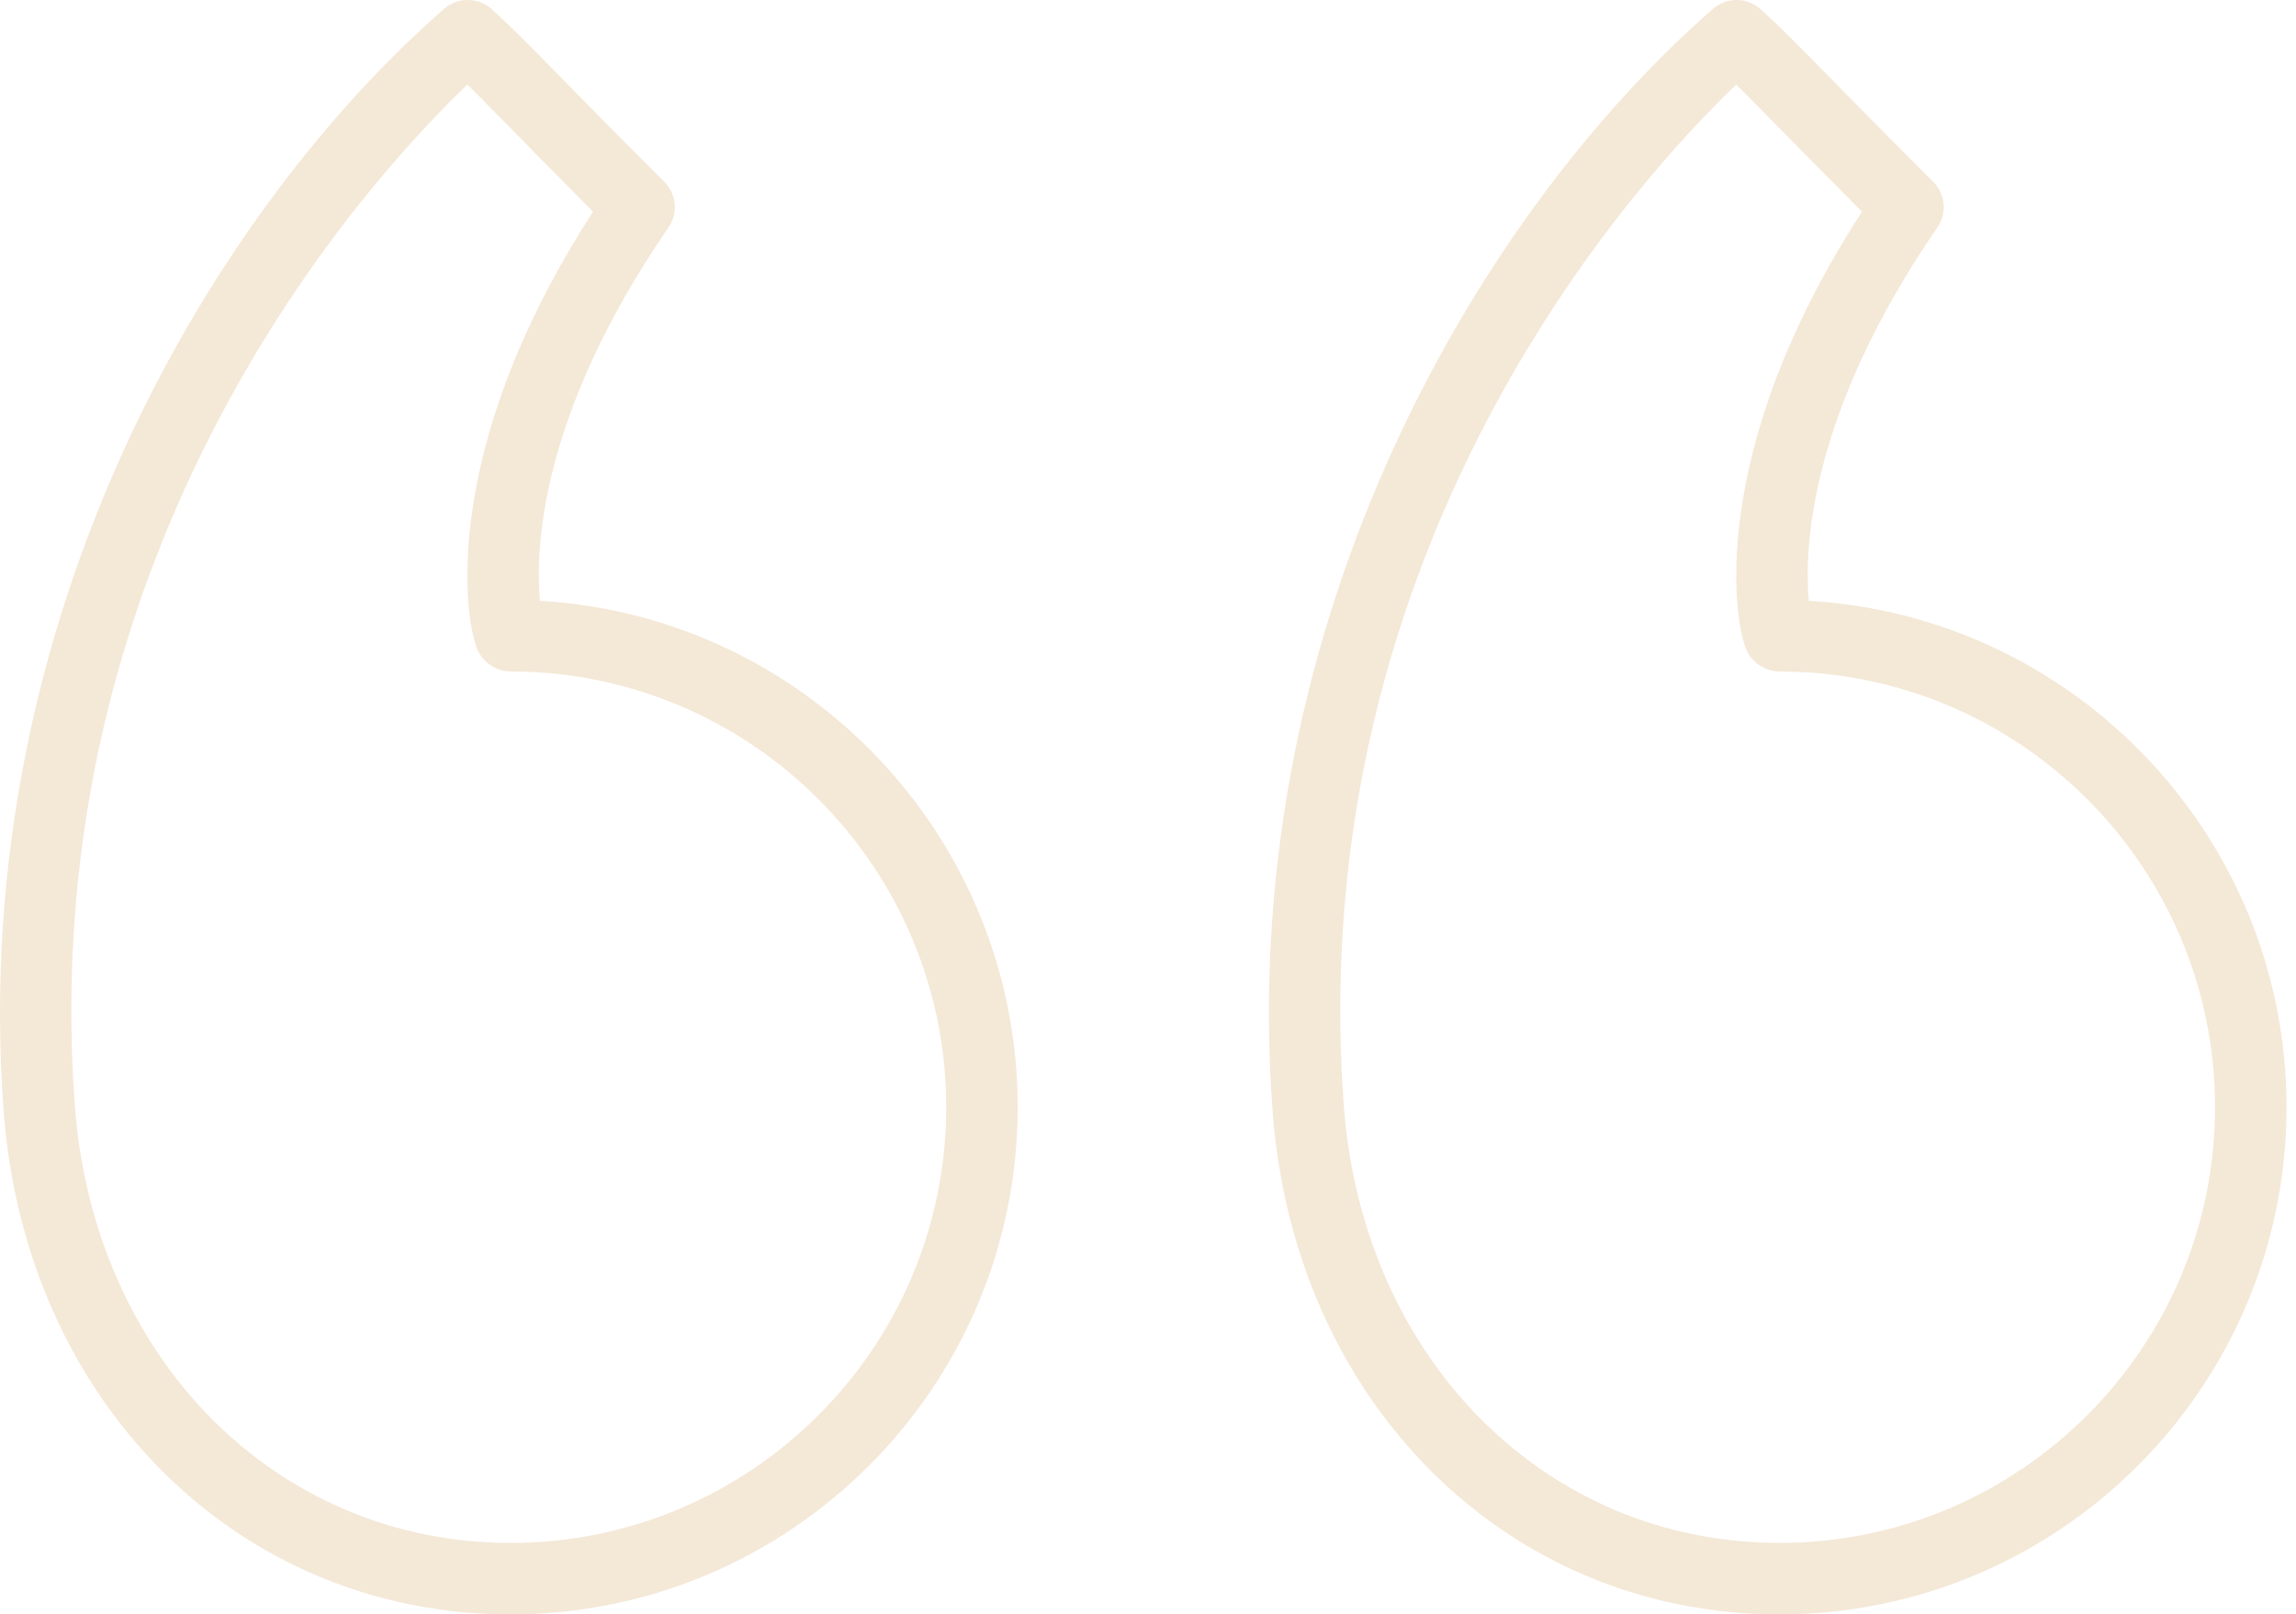 <svg xmlns="http://www.w3.org/2000/svg" width="101" height="71" viewBox="0 0 101 71" fill="none"><path d="M79.57 26.425C79.367 24.235 79.522 18.281 85.225 10.003C85.657 9.378 85.579 8.535 85.043 8C82.718 5.674 81.278 4.207 80.268 3.18C78.94 1.827 78.334 1.21 77.447 0.405C76.855 -0.127 75.958 -0.136 75.36 0.386C65.419 9.036 54.377 26.91 55.975 48.808C56.911 61.667 66.291 71 78.276 71C90.576 71 100.583 60.995 100.583 48.695C100.583 36.829 91.269 27.099 79.57 26.425ZM78.276 67.857C67.983 67.857 59.924 59.75 59.109 48.581C57.312 23.952 71.952 7.954 76.376 3.718C76.807 4.143 77.3 4.643 78.026 5.383C78.9 6.273 80.098 7.492 81.909 9.309C74.985 19.976 76.291 27.576 76.864 28.666C77.135 29.183 77.693 29.531 78.276 29.531C88.843 29.531 97.439 38.128 97.439 48.695C97.439 59.26 88.843 67.857 78.276 67.857Z" fill="#F4E8D7"></path><path d="M23.752 26.425C23.548 24.241 23.698 18.292 29.408 10.002C29.838 9.378 29.761 8.535 29.225 8C26.904 5.679 25.466 4.213 24.458 3.186C23.126 1.83 22.518 1.211 21.631 0.405C21.039 -0.127 20.142 -0.135 19.544 0.384C9.603 9.034 -1.44 26.905 0.155 48.808C1.094 61.665 10.475 71 22.46 71C34.76 71 44.767 60.995 44.767 48.695C44.767 36.828 35.453 27.096 23.752 26.425ZM22.46 67.857C12.169 67.857 4.105 59.75 3.289 48.58C1.496 23.945 16.137 7.952 20.56 3.718C20.992 4.143 21.487 4.646 22.214 5.387C23.087 6.278 24.283 7.495 26.091 9.309C19.168 19.977 20.474 27.576 21.046 28.664C21.318 29.181 21.877 29.531 22.46 29.531C33.027 29.531 41.623 38.128 41.623 48.695C41.623 59.26 33.027 67.857 22.46 67.857Z" fill="#F4E8D7"></path></svg>